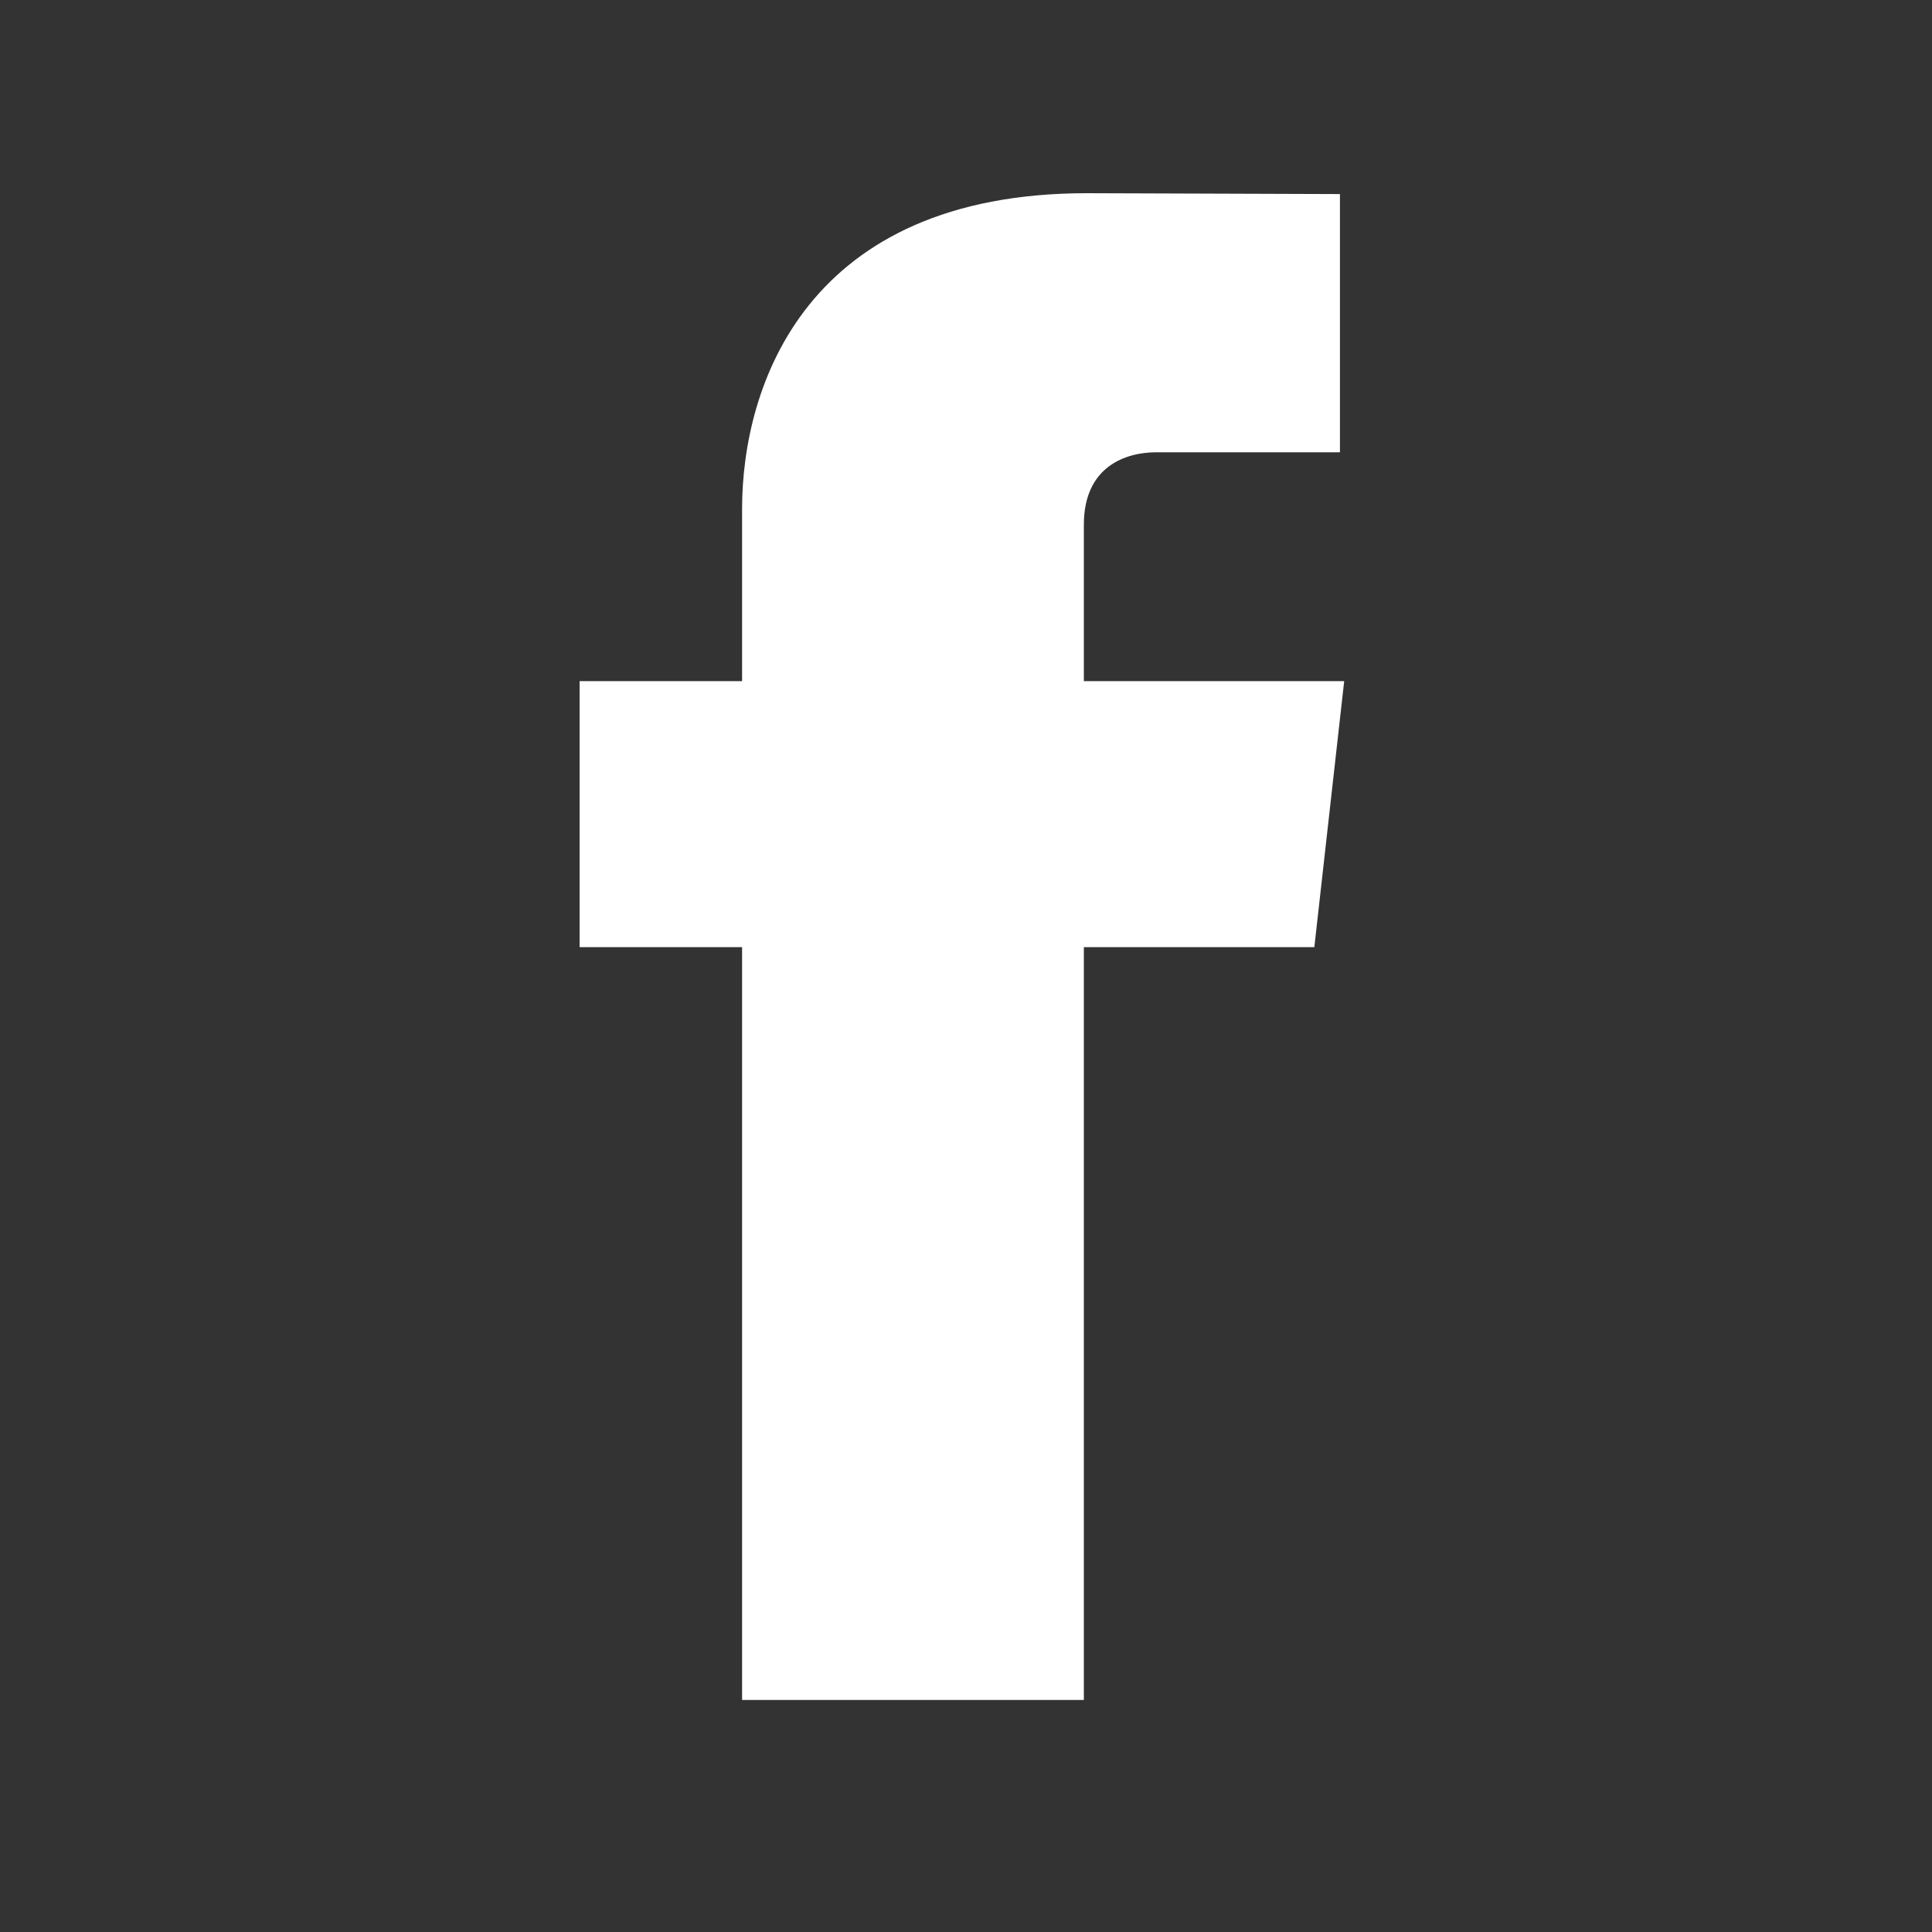 <svg width="20" height="20" viewBox="0 0 20 20" fill="none" xmlns="http://www.w3.org/2000/svg">
<rect x="0" y="0" width="20" height="20" fill="#333333" stroke="none"/>
<path fill-rule="evenodd" clip-rule="evenodd" d="M13.915 7.051L13.606 9.805H11.22V17.598H7.682V9.805H6V7.051H7.682V5.269C7.682 3.993 8.343 2 11.252 2L13.871 2.009V4.682H11.969C11.659 4.682 11.22 4.824 11.22 5.432V7.051H13.915Z" fill="white"/>
</svg>
